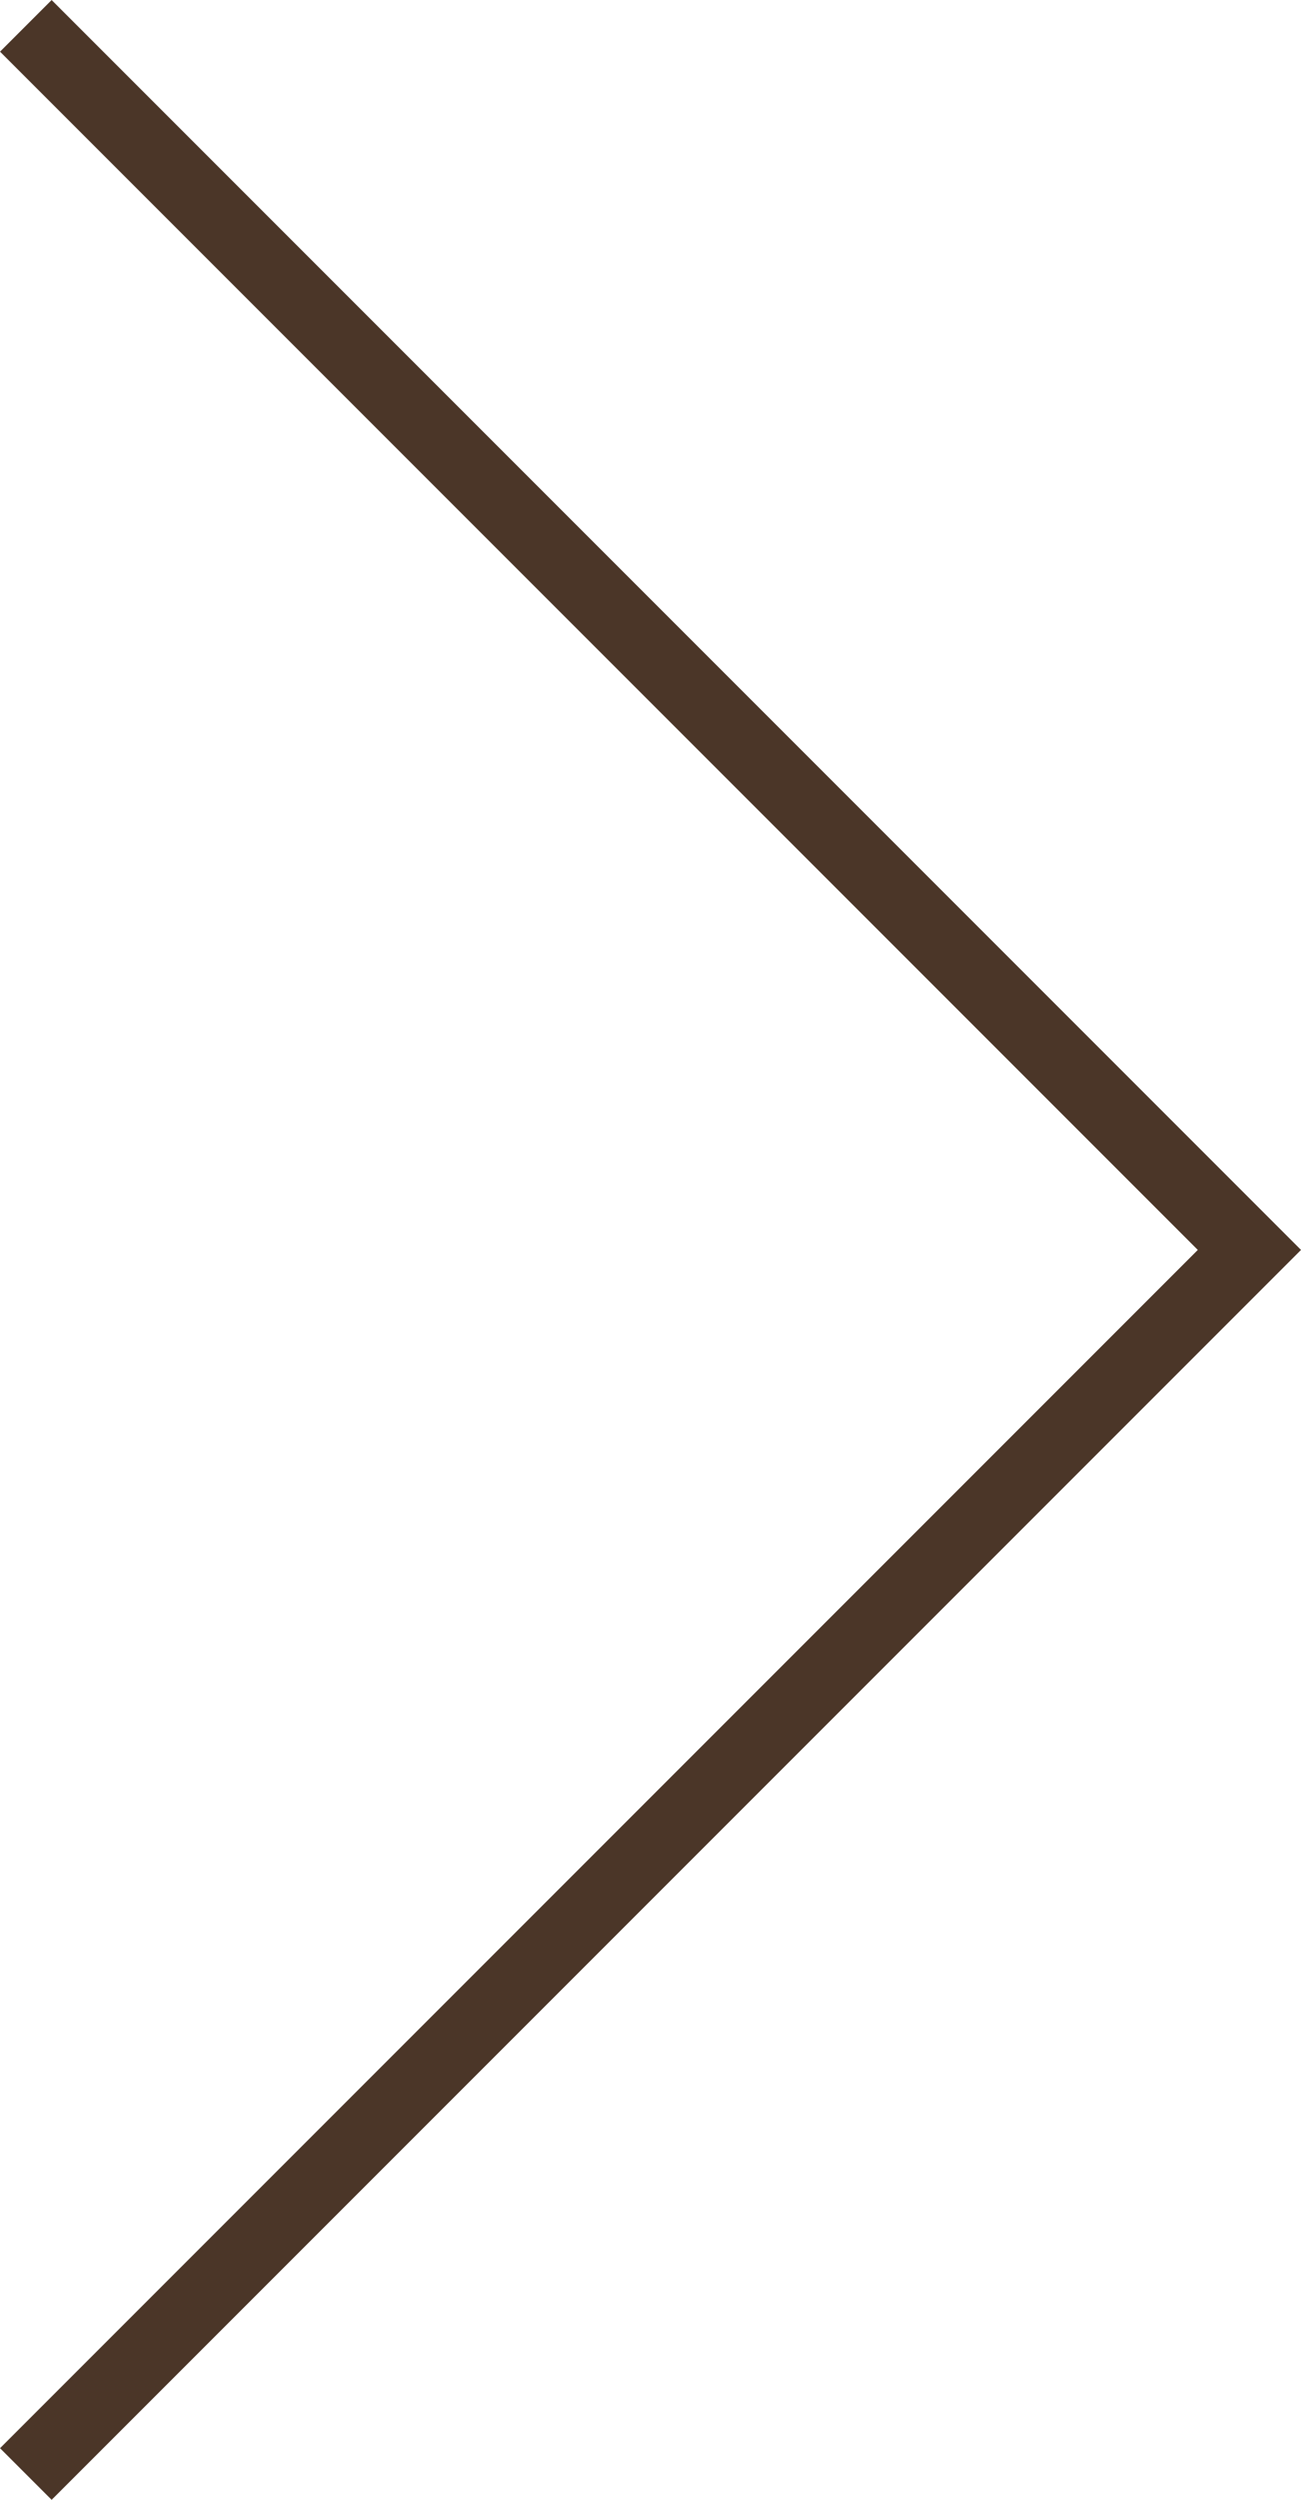 <svg xmlns="http://www.w3.org/2000/svg" width="17.828" height="34.241" viewBox="0 0 17.828 34.241">
  <path id="item-arrow-r" d="M7331.65,324l16.767,16.767-16.767,16.767" transform="translate(-7331.296 -323.646)" fill="none" stroke="#4b3628" stroke-width="1"/>
</svg>
